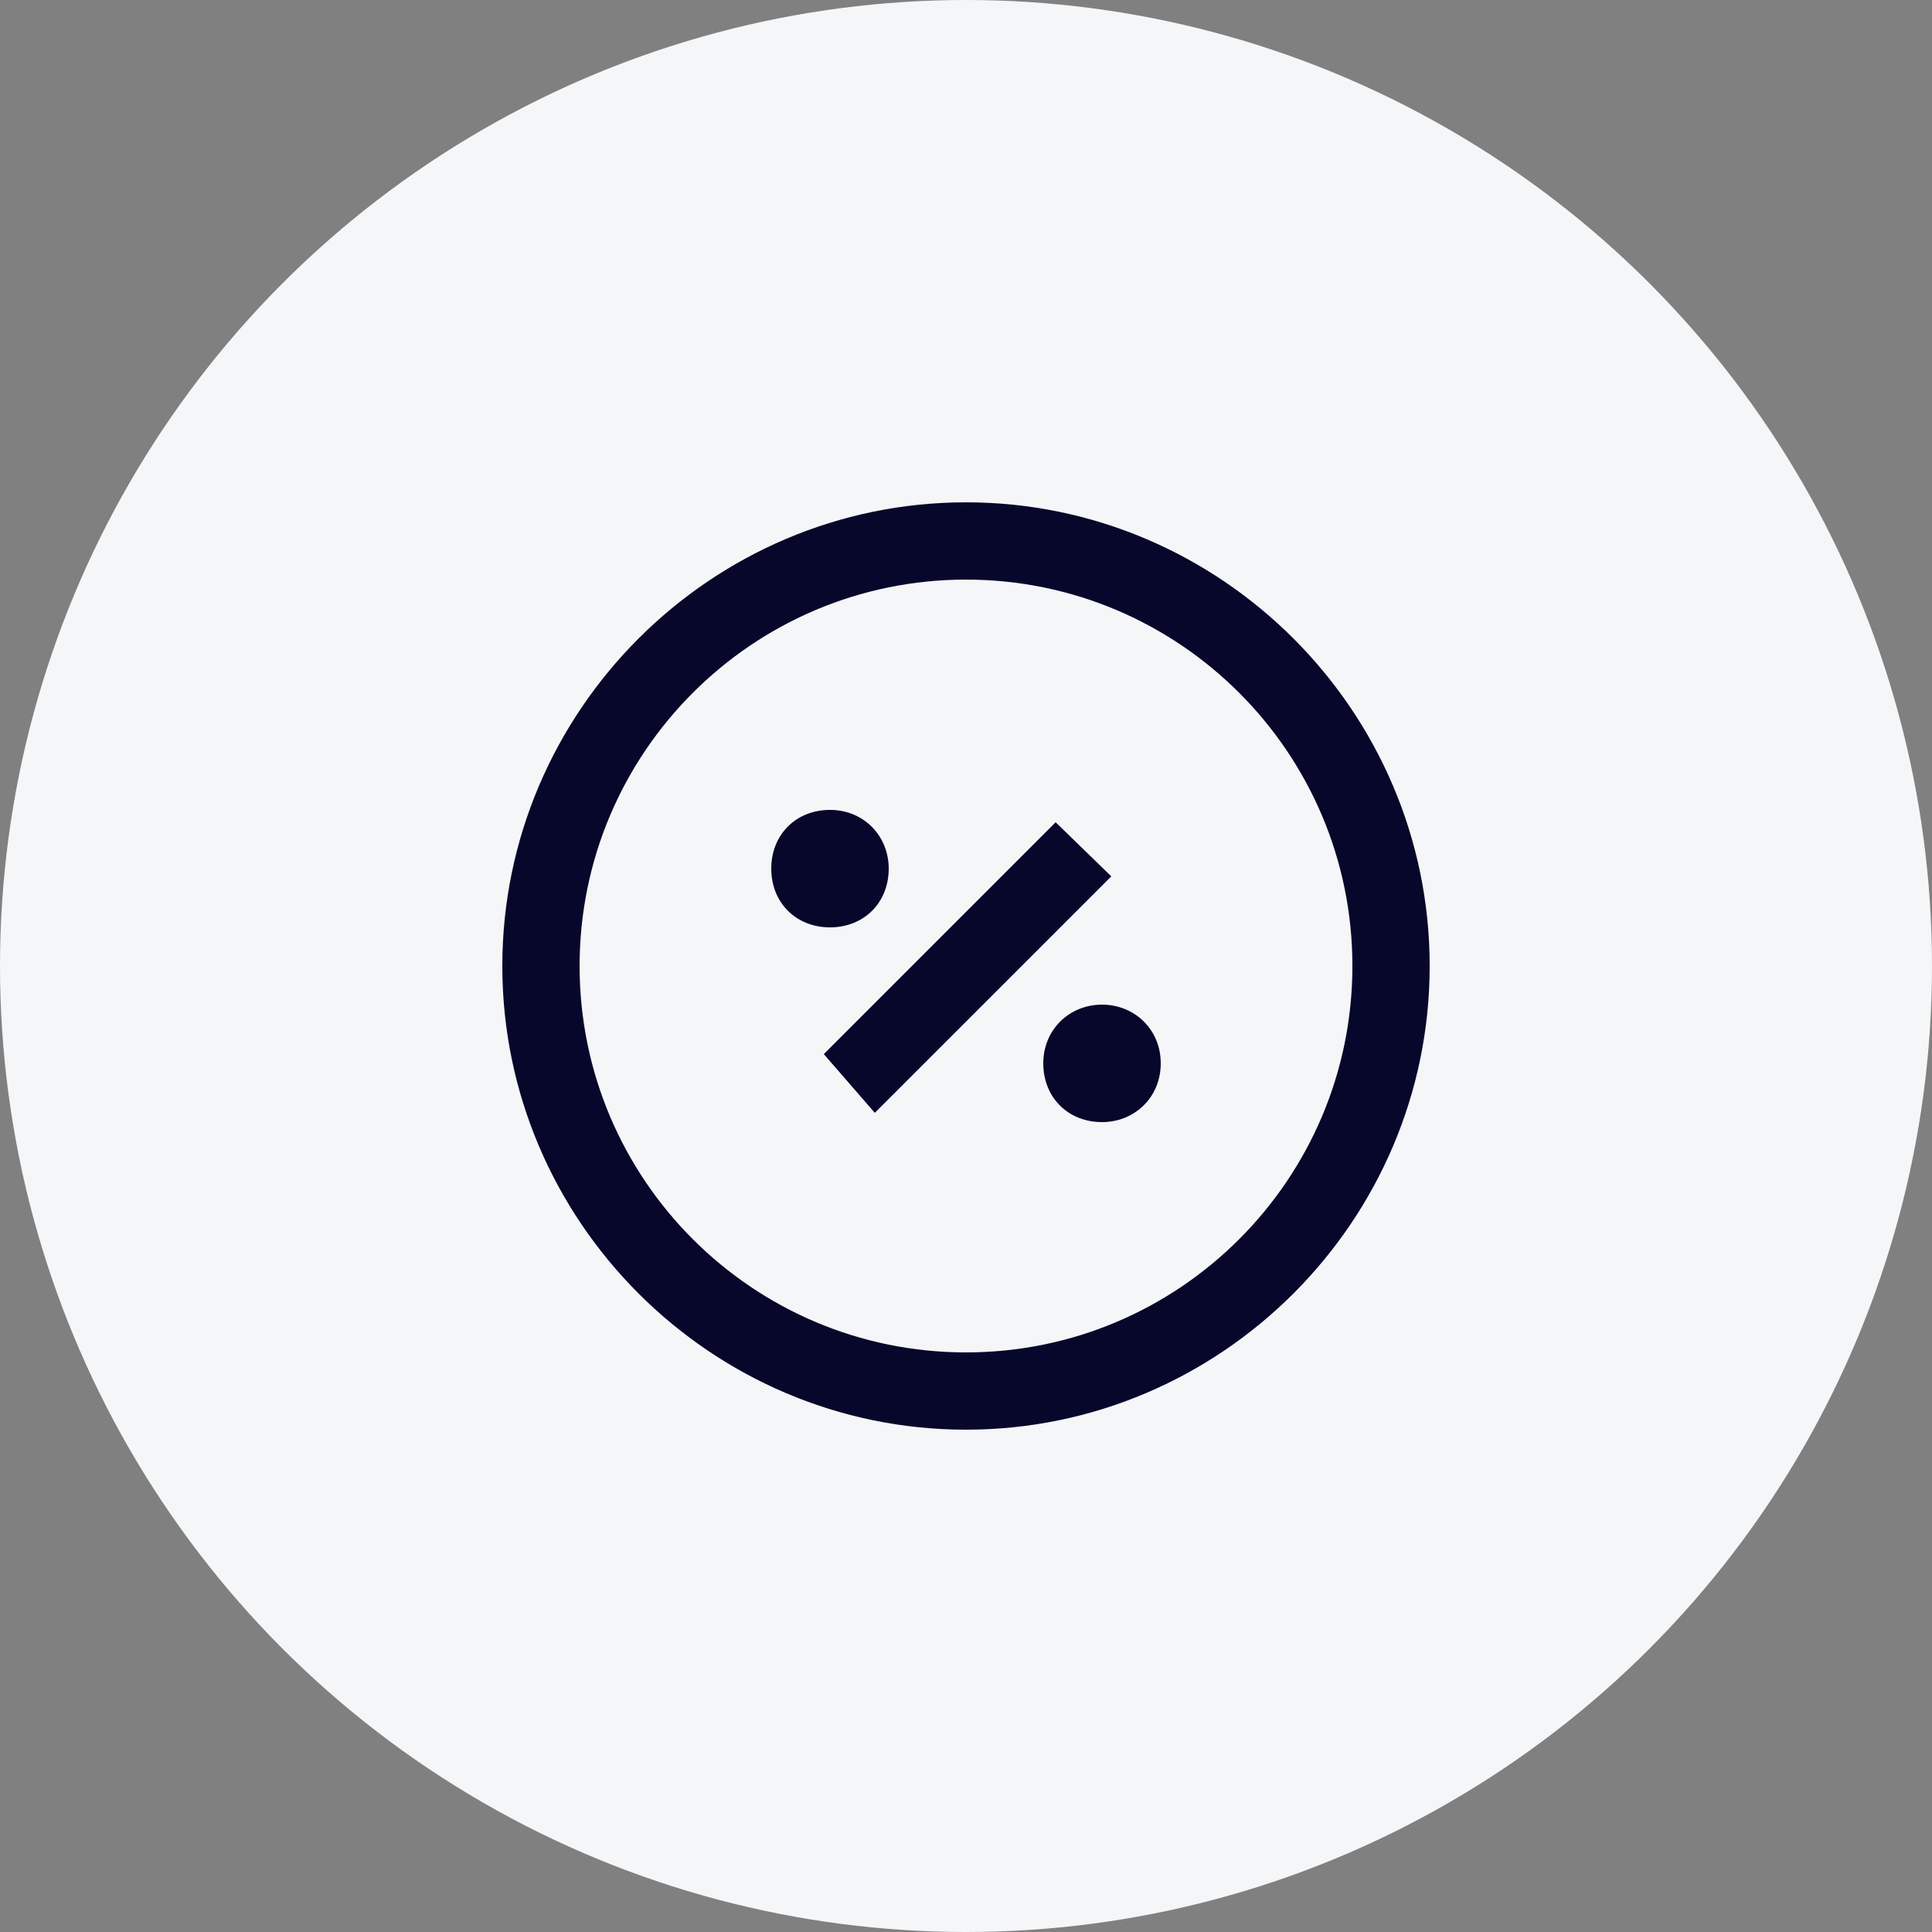 <svg width="100" height="100" viewBox="0 0 100 100" fill="none" xmlns="http://www.w3.org/2000/svg">
<rect x="0" y="0" width="100" height="100" fill="#808080" stroke="none"/>
<circle cx="50" cy="50" r="50" fill="#F4F6F8"/>
<path fill-rule="evenodd" clip-rule="evenodd" d="M30 50C30 38.96 38.96 30 50 30C61.04 30 70 38.96 70 50C70 61.04 61.04 70 50 70C38.96 70 30 61.04 30 50ZM26 50C26 63.2 36.8 74 50 74C63.2 74 74 63.2 74 50C74 36.8 63.2 26 50 26C36.8 26 26 36.8 26 50ZM54 55.04C54 53.28 55.36 52 57.04 52C58.721 52 60.08 53.28 60.08 55.04C60.08 56.8 58.721 58.08 57.04 58.08C55.28 58.08 54 56.8 54 55.04ZM42.96 41.92C44.72 41.92 46 43.28 46 44.96C46 46.72 44.72 48 42.96 48C41.2 48 39.92 46.72 39.92 44.96C39.92 43.2 41.2 41.92 42.96 41.92ZM42.64 54.56L54.64 42.56L57.521 45.36L45.28 57.6L42.64 54.56Z" fill="#07072B"/>
</svg>
